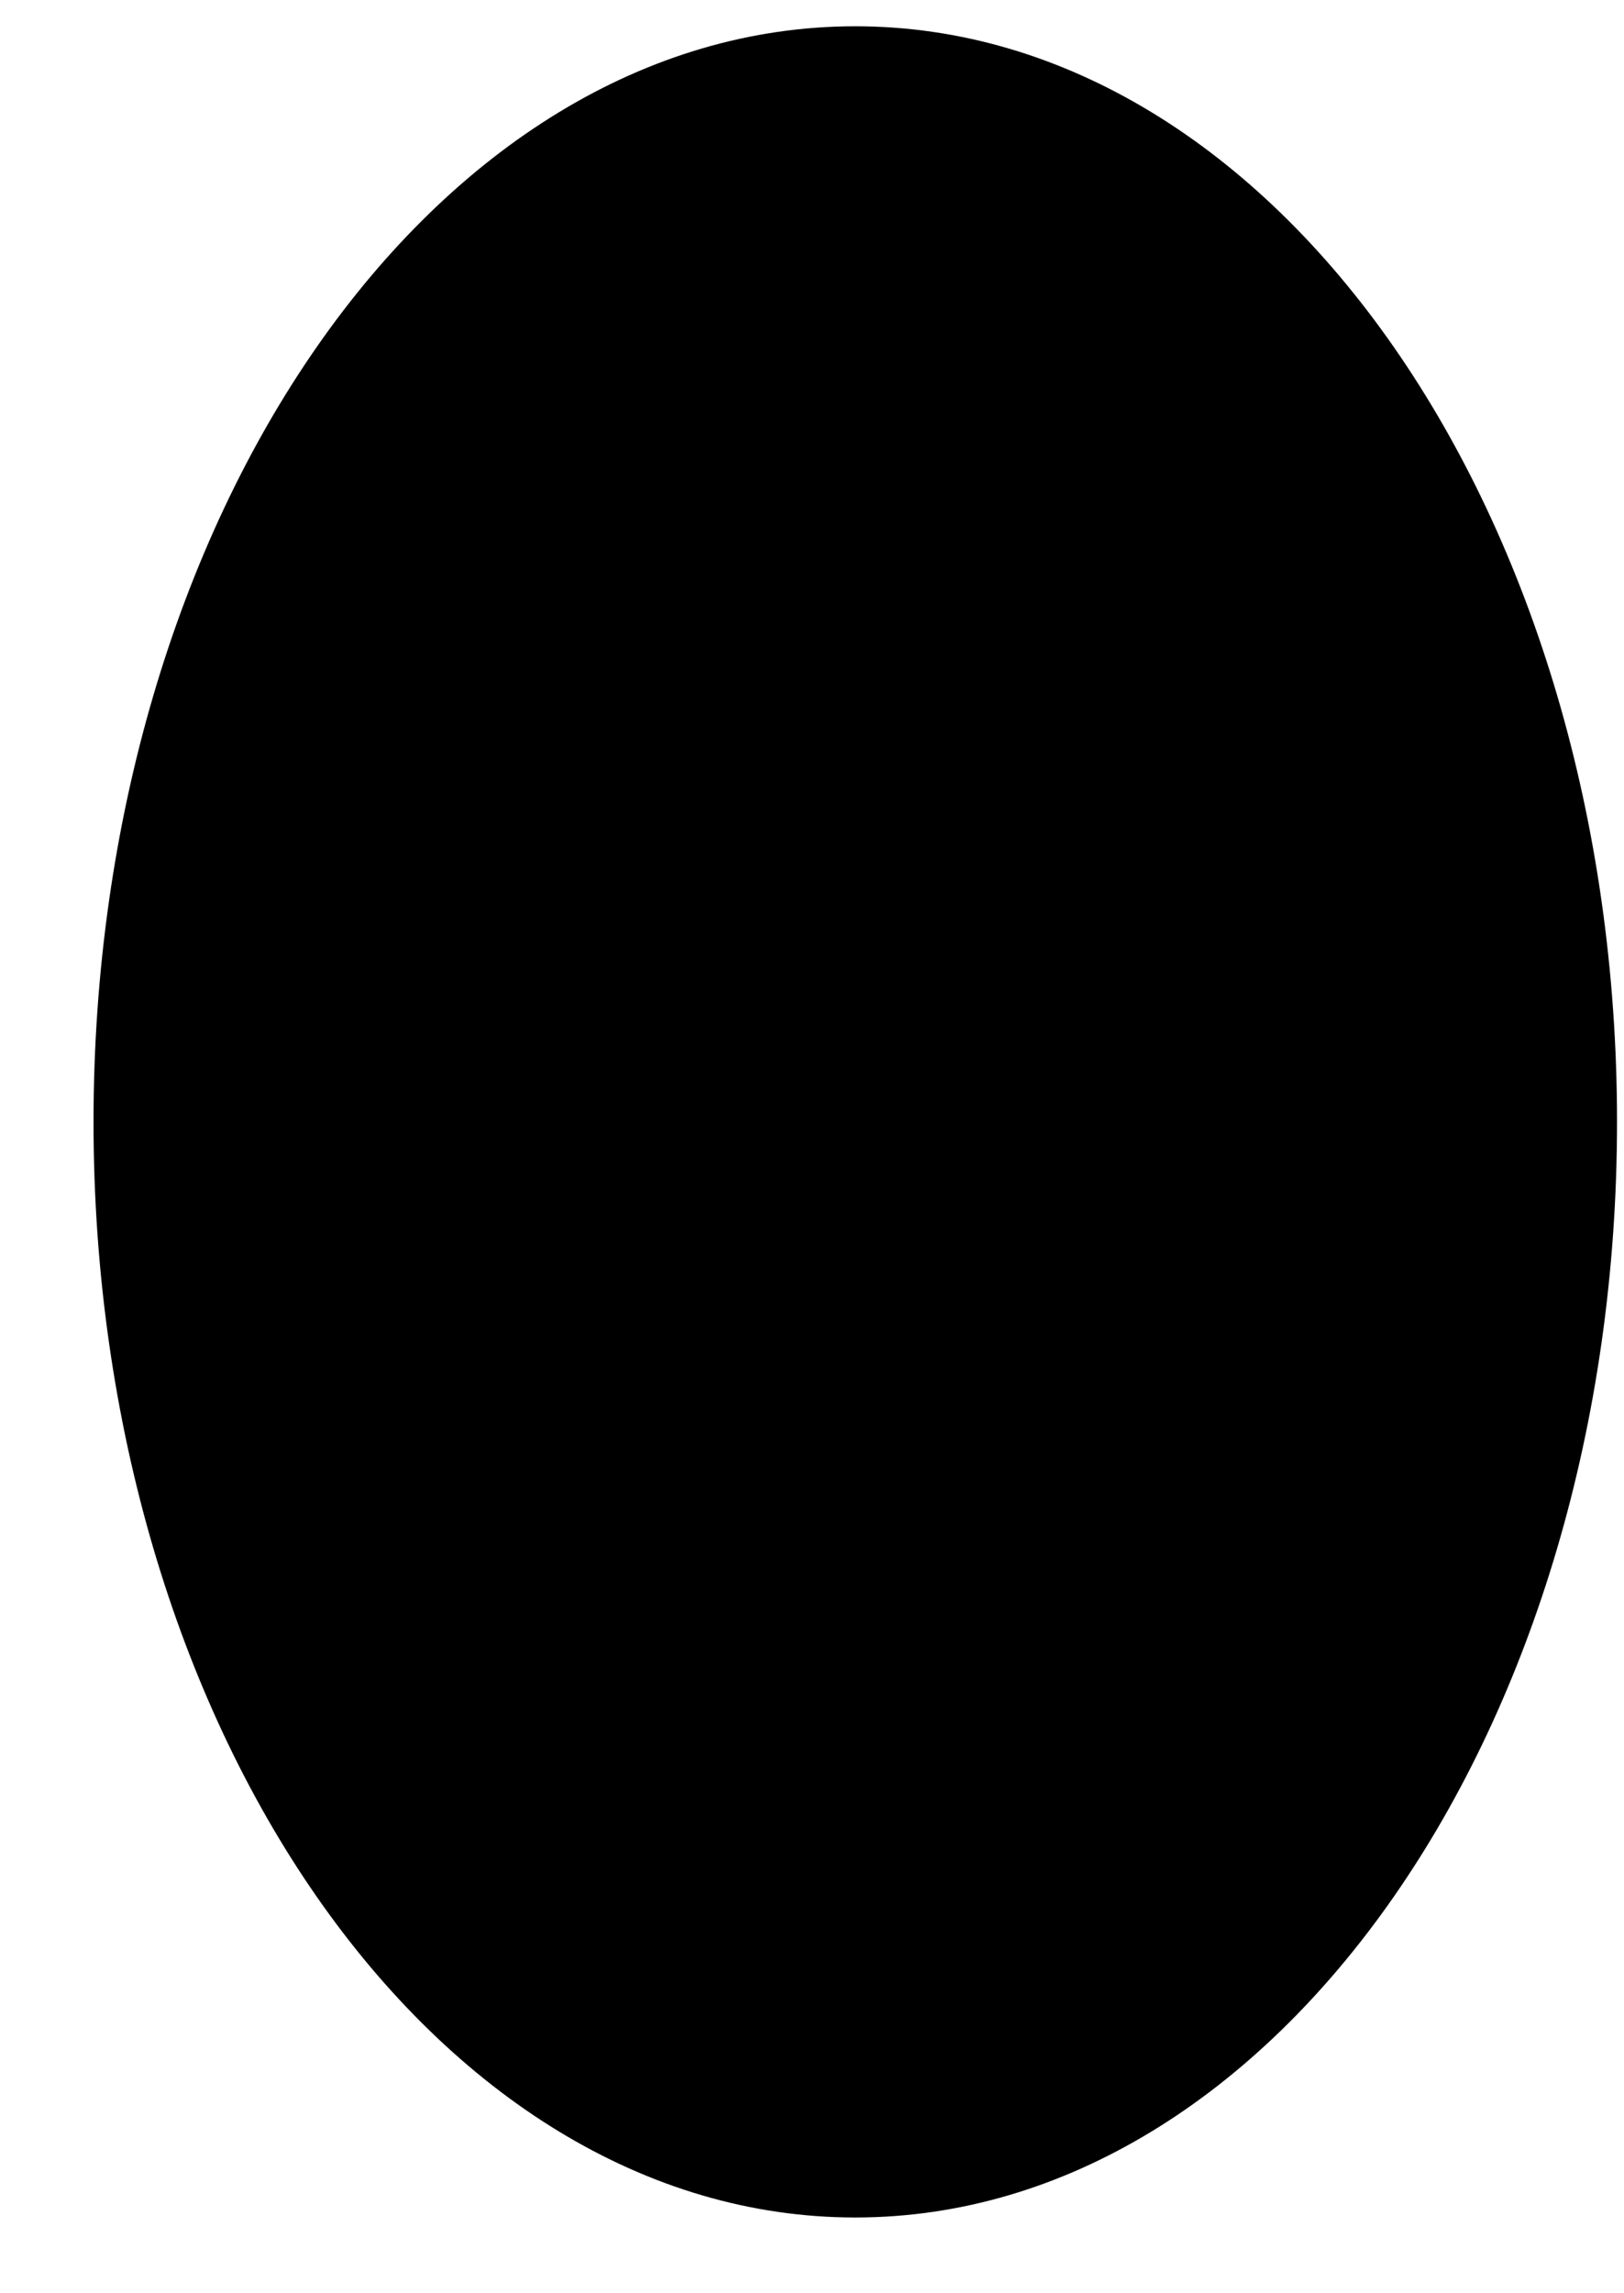 <svg width="17" height="24" viewBox="0 0 17 24" fill="none" xmlns="http://www.w3.org/2000/svg">
<path d="M16.927 11.741C16.927 18.075 13.355 23.207 8.953 23.207C4.55 23.207 0.979 18.075 0.979 11.741C0.979 5.406 4.55 0.275 8.953 0.275C13.355 0.275 16.927 5.406 16.927 11.741Z" fill="black"/>
</svg>
